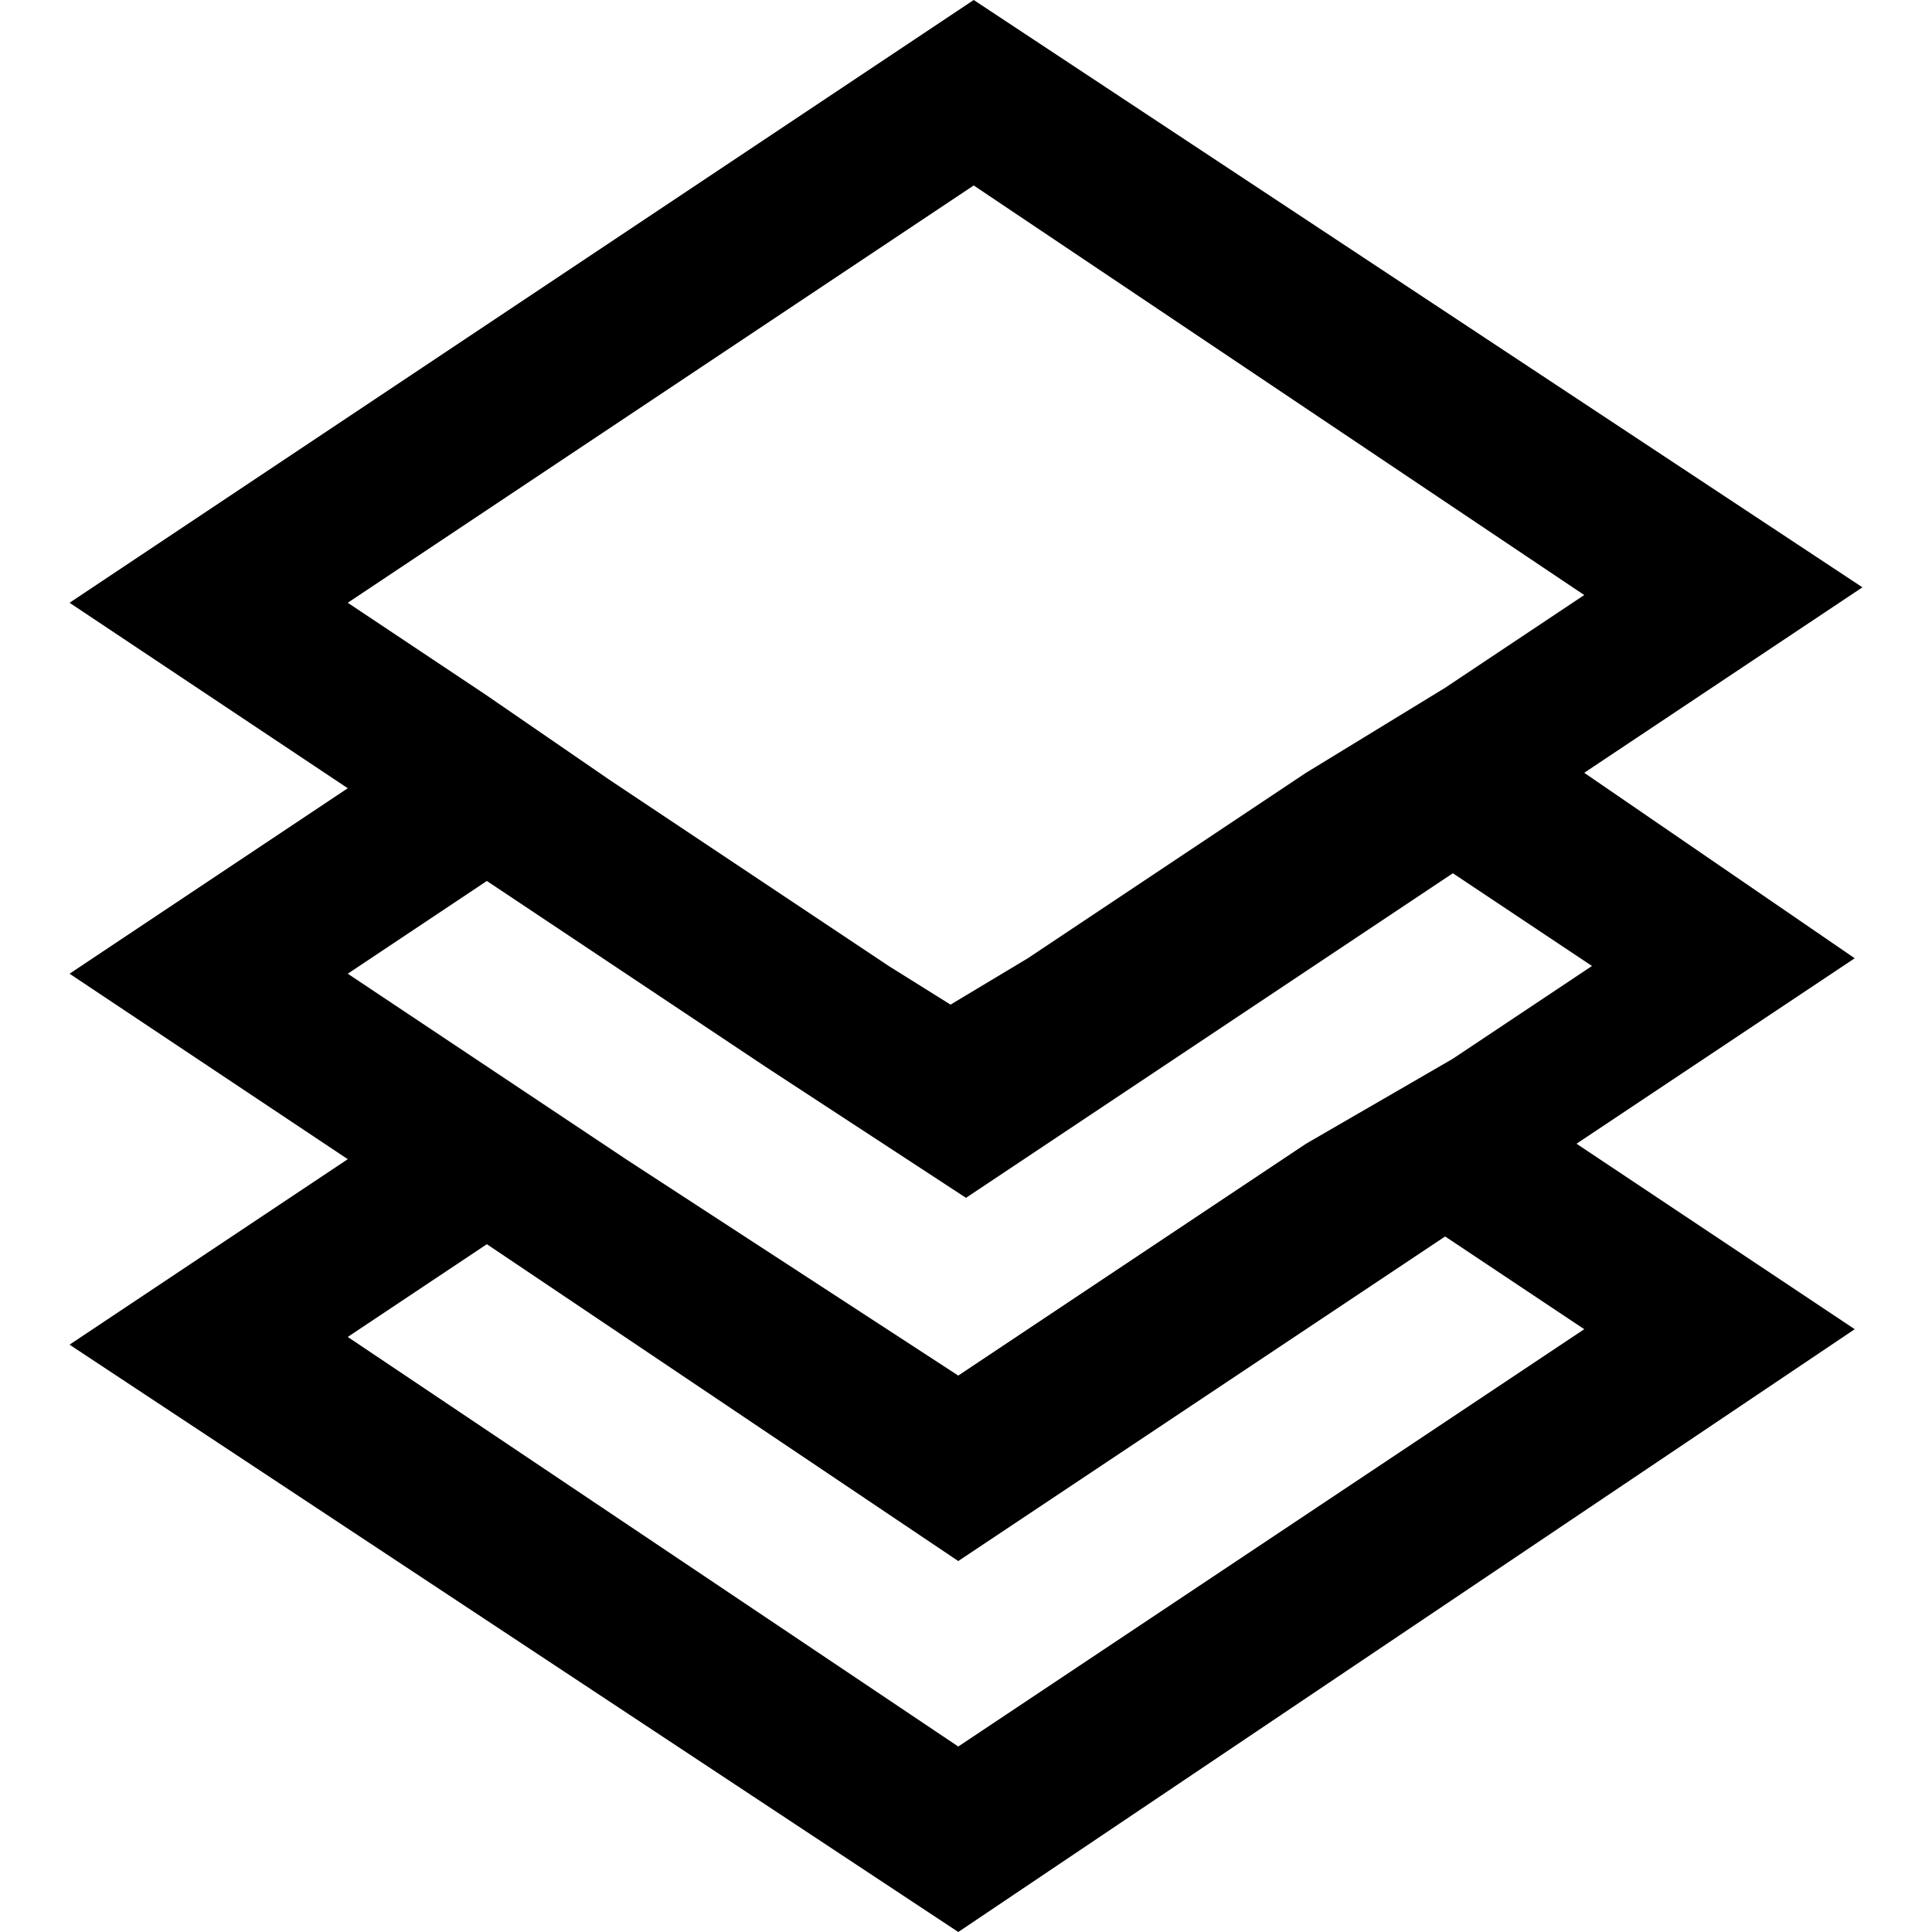 <?xml version="1.0" encoding="utf-8"?>
<!-- Generator: Adobe Illustrator 24.2.3, SVG Export Plug-In . SVG Version: 6.00 Build 0)  -->
<svg version="1.1" id="レイヤー_1" xmlns="http://www.w3.org/2000/svg" xmlns:xlink="http://www.w3.org/1999/xlink" x="0px"
	 y="0px" viewBox="0 0 25 25" style="enable-background:new 0 0 25 25;" xml:space="preserve">
<path d="M20.5,10l3.6-2.4L12.6,0L0.9,7.8l3.6,2.4l-3.6,2.4L4.5,15l-3.6,2.4L12.4,25l11.6-7.8l-3.6-2.4l3.6-2.4L20.5,10z M20.5,7.7
	l-1.8,1.2L16.9,10l-1.8,1.2l-1.8,1.2l-1,0.6l-0.8-0.5l-1.8-1.2l-1.8-1.2L6.3,9L4.5,7.8l8.1-5.4 M20.5,17.2l-8.1,5.4l-7.9-5.3
	l1.8-1.2l6.1,4.1l6.3-4.2L20.5,17.2z M16.9,14.8l-4.5,3L8.1,15l-1.8-1.2l-1.8-1.2l1.8-1.2l1.8,1.2l1.8,1.2l2.6,1.7l2.7-1.8l1.8-1.2
	l1.8-1.2l1.8,1.2l-1.8,1.2L16.9,14.8z"/>
</svg>

